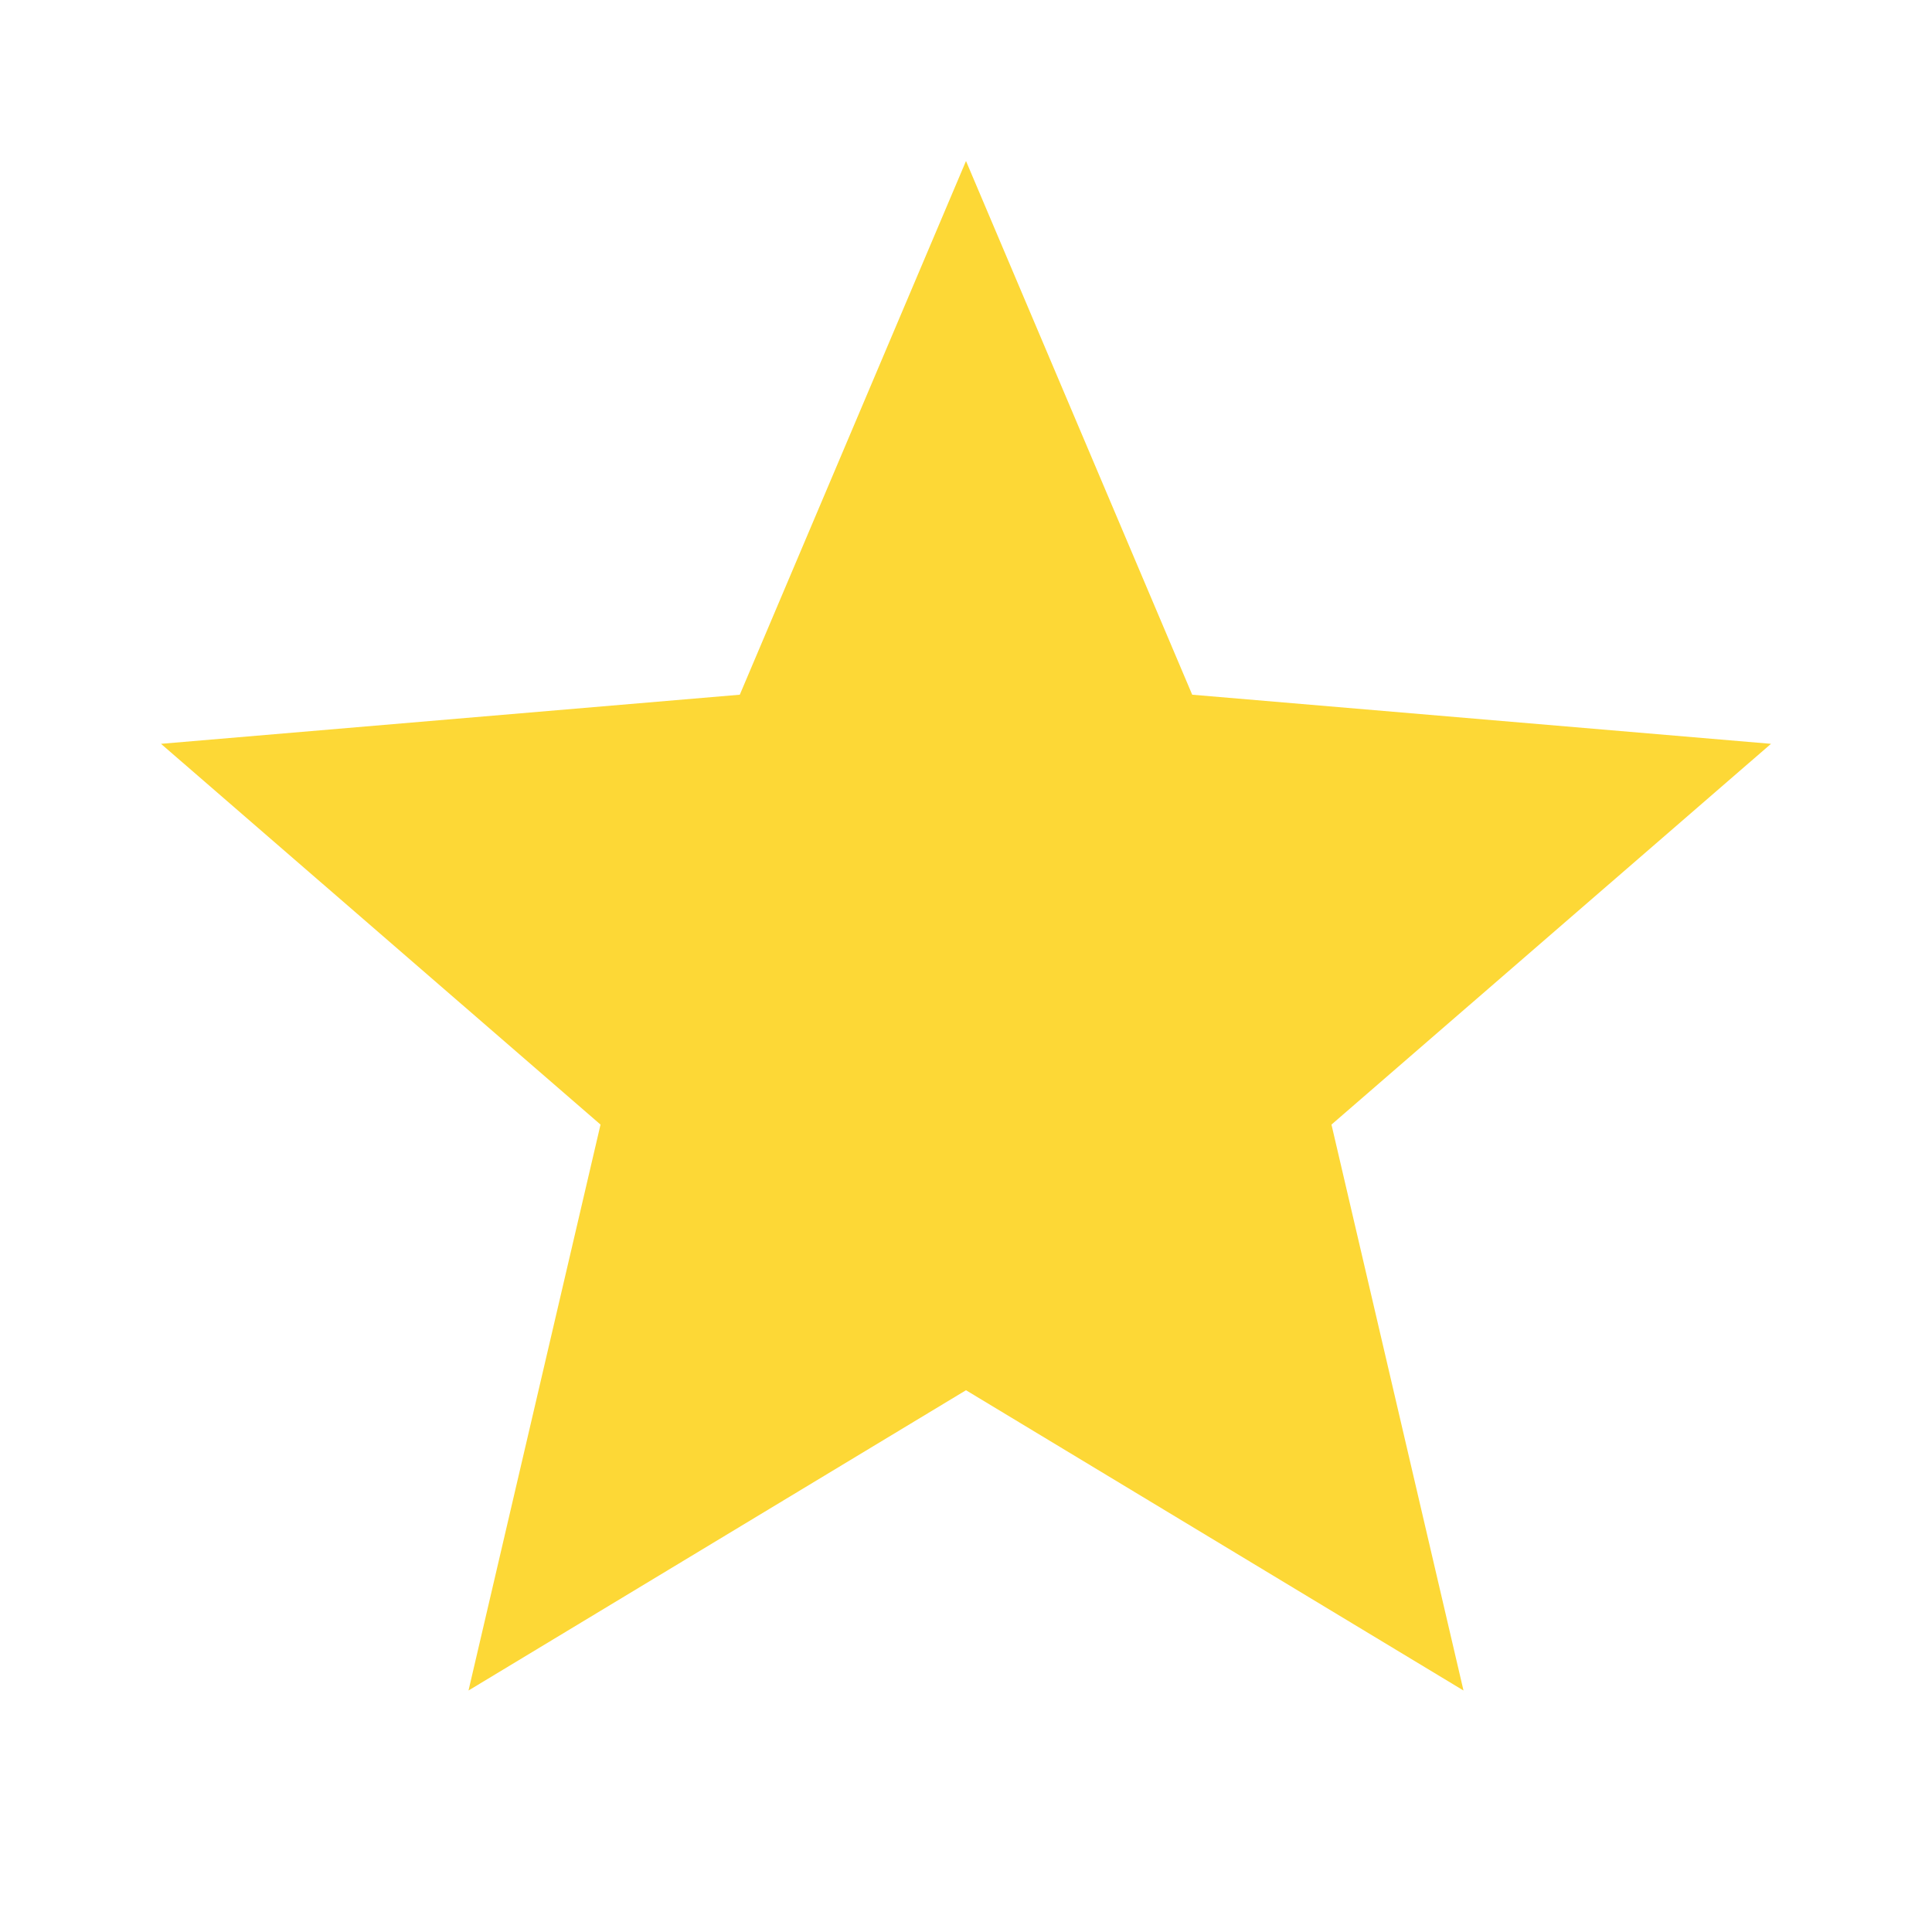 <svg stroke="currentColor" fill="currentColor" stroke-width="0" viewBox="0 0 24 24" size="14" color="#fdd836" height="14" width="14" xmlns="http://www.w3.org/2000/svg" style="color: rgb(253, 216, 54);"><path d="M12 17.27L18.18 21l-1.64-7.03L22 9.24l-7.19-.61L12 2 9.19 8.63 2 9.24l5.46 4.73L5.82 21z"></path></svg>